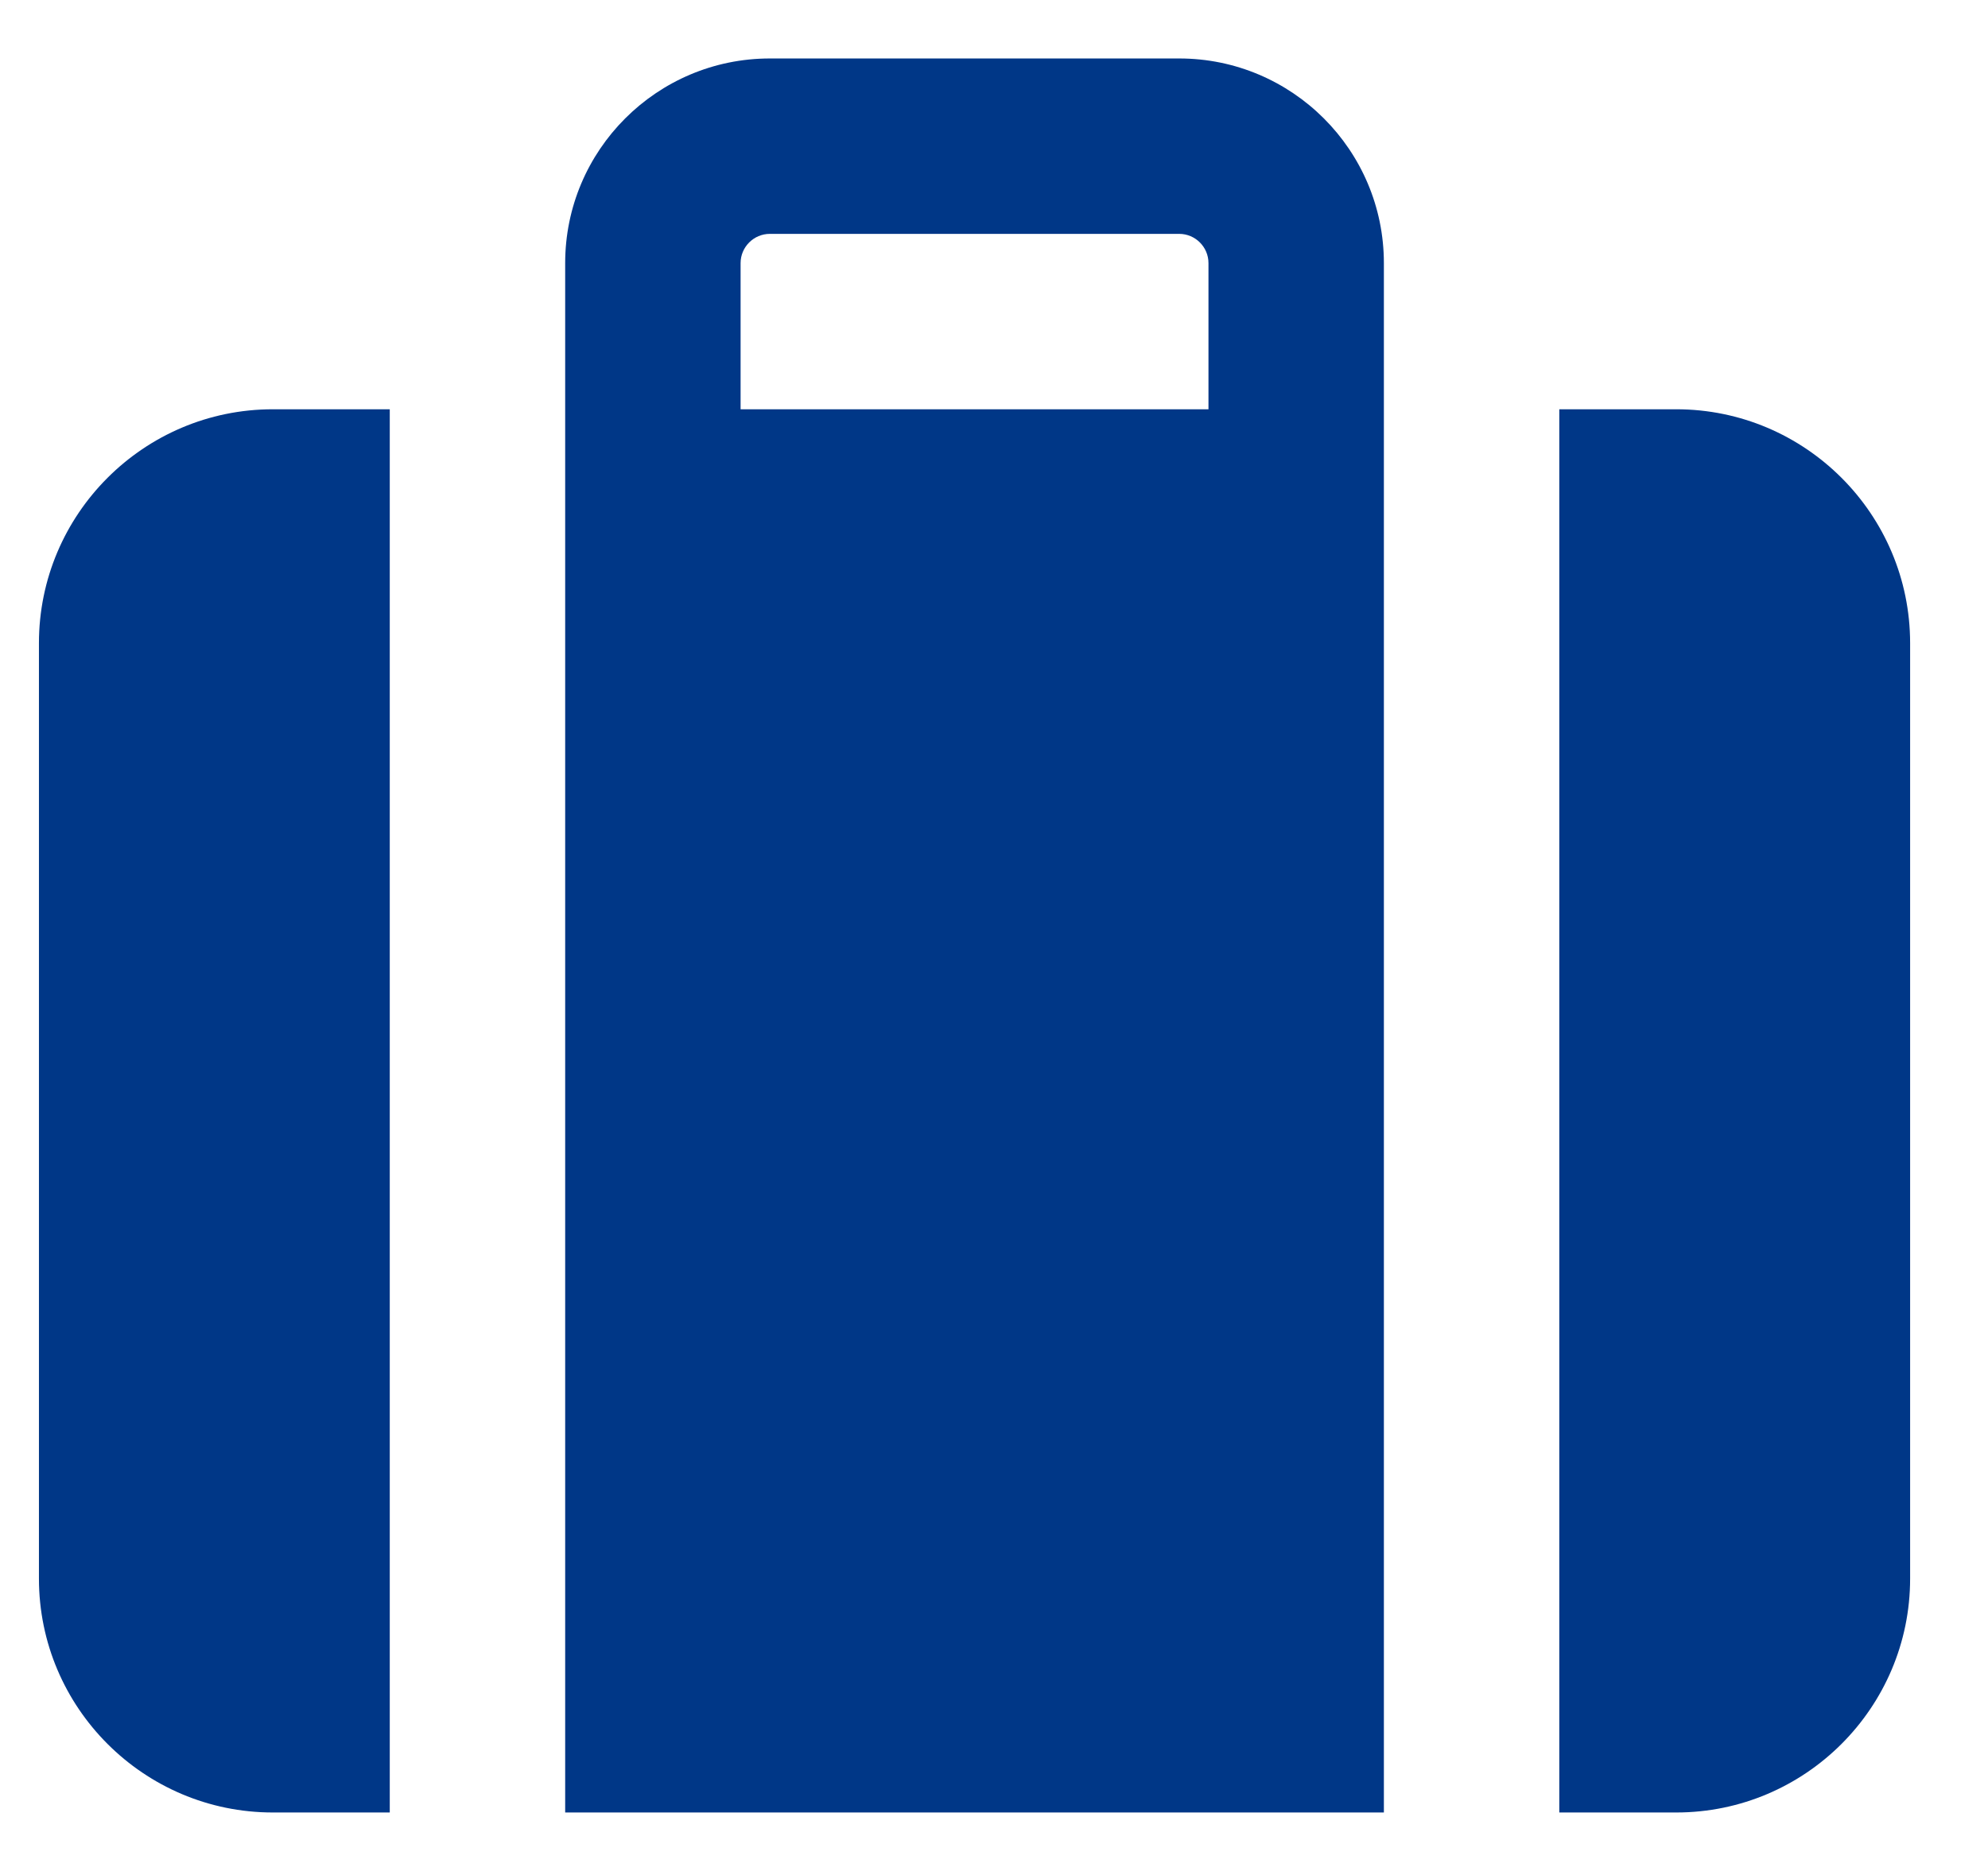 <svg width="17" height="16" viewBox="0 0 17 16" fill="none" xmlns="http://www.w3.org/2000/svg">
    <path
        d="M6.583 2H10.084C10.221 2 10.334 2.112 10.334 2.25V3.5H6.333V2.25C6.333 2.112 6.446 2 6.583 2ZM4.833 2.25V15.5H11.834V2.25C11.834 1.284 11.049 0.5 10.084 0.5H6.583C5.618 0.5 4.833 1.284 4.833 2.25ZM13.334 3.5V15.5H14.334C15.437 15.5 16.334 14.603 16.334 13.5V5.5C16.334 4.397 15.437 3.5 14.334 3.5H13.334ZM3.333 15.5V3.5H2.333C1.23 3.5 0.333 4.397 0.333 5.5V13.5C0.333 14.603 1.23 15.5 2.333 15.5H3.333Z"
        fill="#003787" />
</svg>